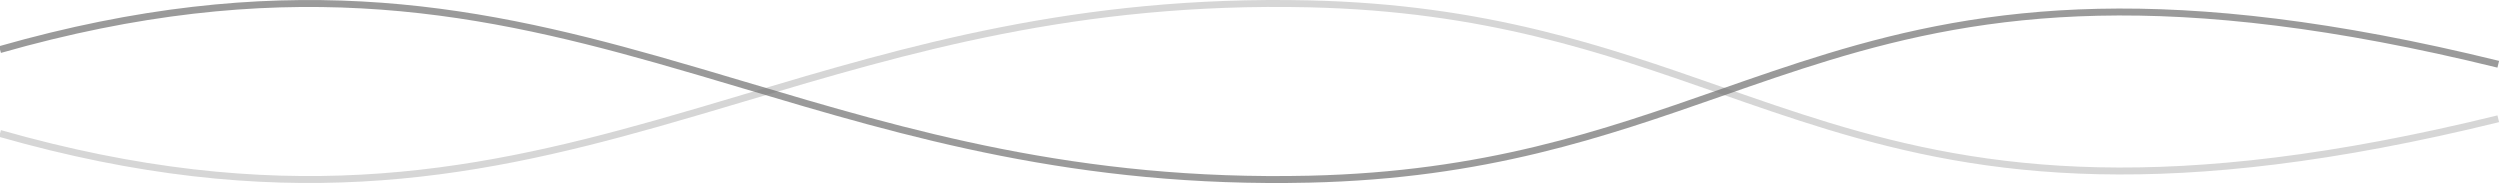 <svg width="1441" height="106" viewBox="0 0 1441 106" fill="none" xmlns="http://www.w3.org/2000/svg">
<g clip-path="url(#clip0_4743_646)">
<path opacity="0.5" fill-rule="evenodd" clip-rule="evenodd" d="M378.606 36.404C269.402 5.497 159.808 -14.904 0.548 30.491L-0.549 26.644C159.69 -19.029 270.097 1.536 379.695 32.555C396.345 37.267 412.97 42.218 429.744 47.213C523.326 75.082 621.545 104.33 754.662 101.273C855.603 98.955 923.541 75.23 990.457 51.861C1011.2 44.618 1031.84 37.408 1053.34 30.881C1144.25 3.283 1249.64 -11.757 1440.48 35.094L1439.52 38.978C1249.36 -7.708 1144.7 7.327 1054.51 34.709C1033.24 41.164 1012.74 48.326 992.076 55.543C925.055 78.952 856.383 102.939 754.754 105.272C620.962 108.345 522.118 78.904 428.517 51.024C411.769 46.036 395.188 41.097 378.606 36.404Z" fill="#363636"/>
<path opacity="0.3" fill-rule="evenodd" clip-rule="evenodd" d="M378.606 69.09C269.402 99.997 159.808 120.397 0.548 75.003L-0.549 78.85C159.69 124.523 270.097 103.957 379.695 72.939C396.345 68.226 412.97 63.275 429.744 58.28C523.326 30.412 621.545 1.164 754.662 4.22C855.603 6.538 923.541 30.264 990.457 53.632C1011.2 60.876 1031.84 68.086 1053.34 74.613C1144.25 102.211 1249.64 117.25 1440.48 70.4L1439.52 66.516C1249.36 113.201 1144.7 98.167 1054.51 70.785C1033.24 64.329 1012.74 57.168 992.076 49.951C925.055 26.541 856.383 2.555 754.754 0.221C620.962 -2.851 522.118 26.59 428.517 54.469C411.769 59.458 395.188 64.397 378.606 69.09Z" fill="#767676"/>
</g>
<defs>
<clipPath id="clip0_4743_646">
<rect width="1441" height="106" fill="white"/>
</clipPath>
</defs>
</svg>
